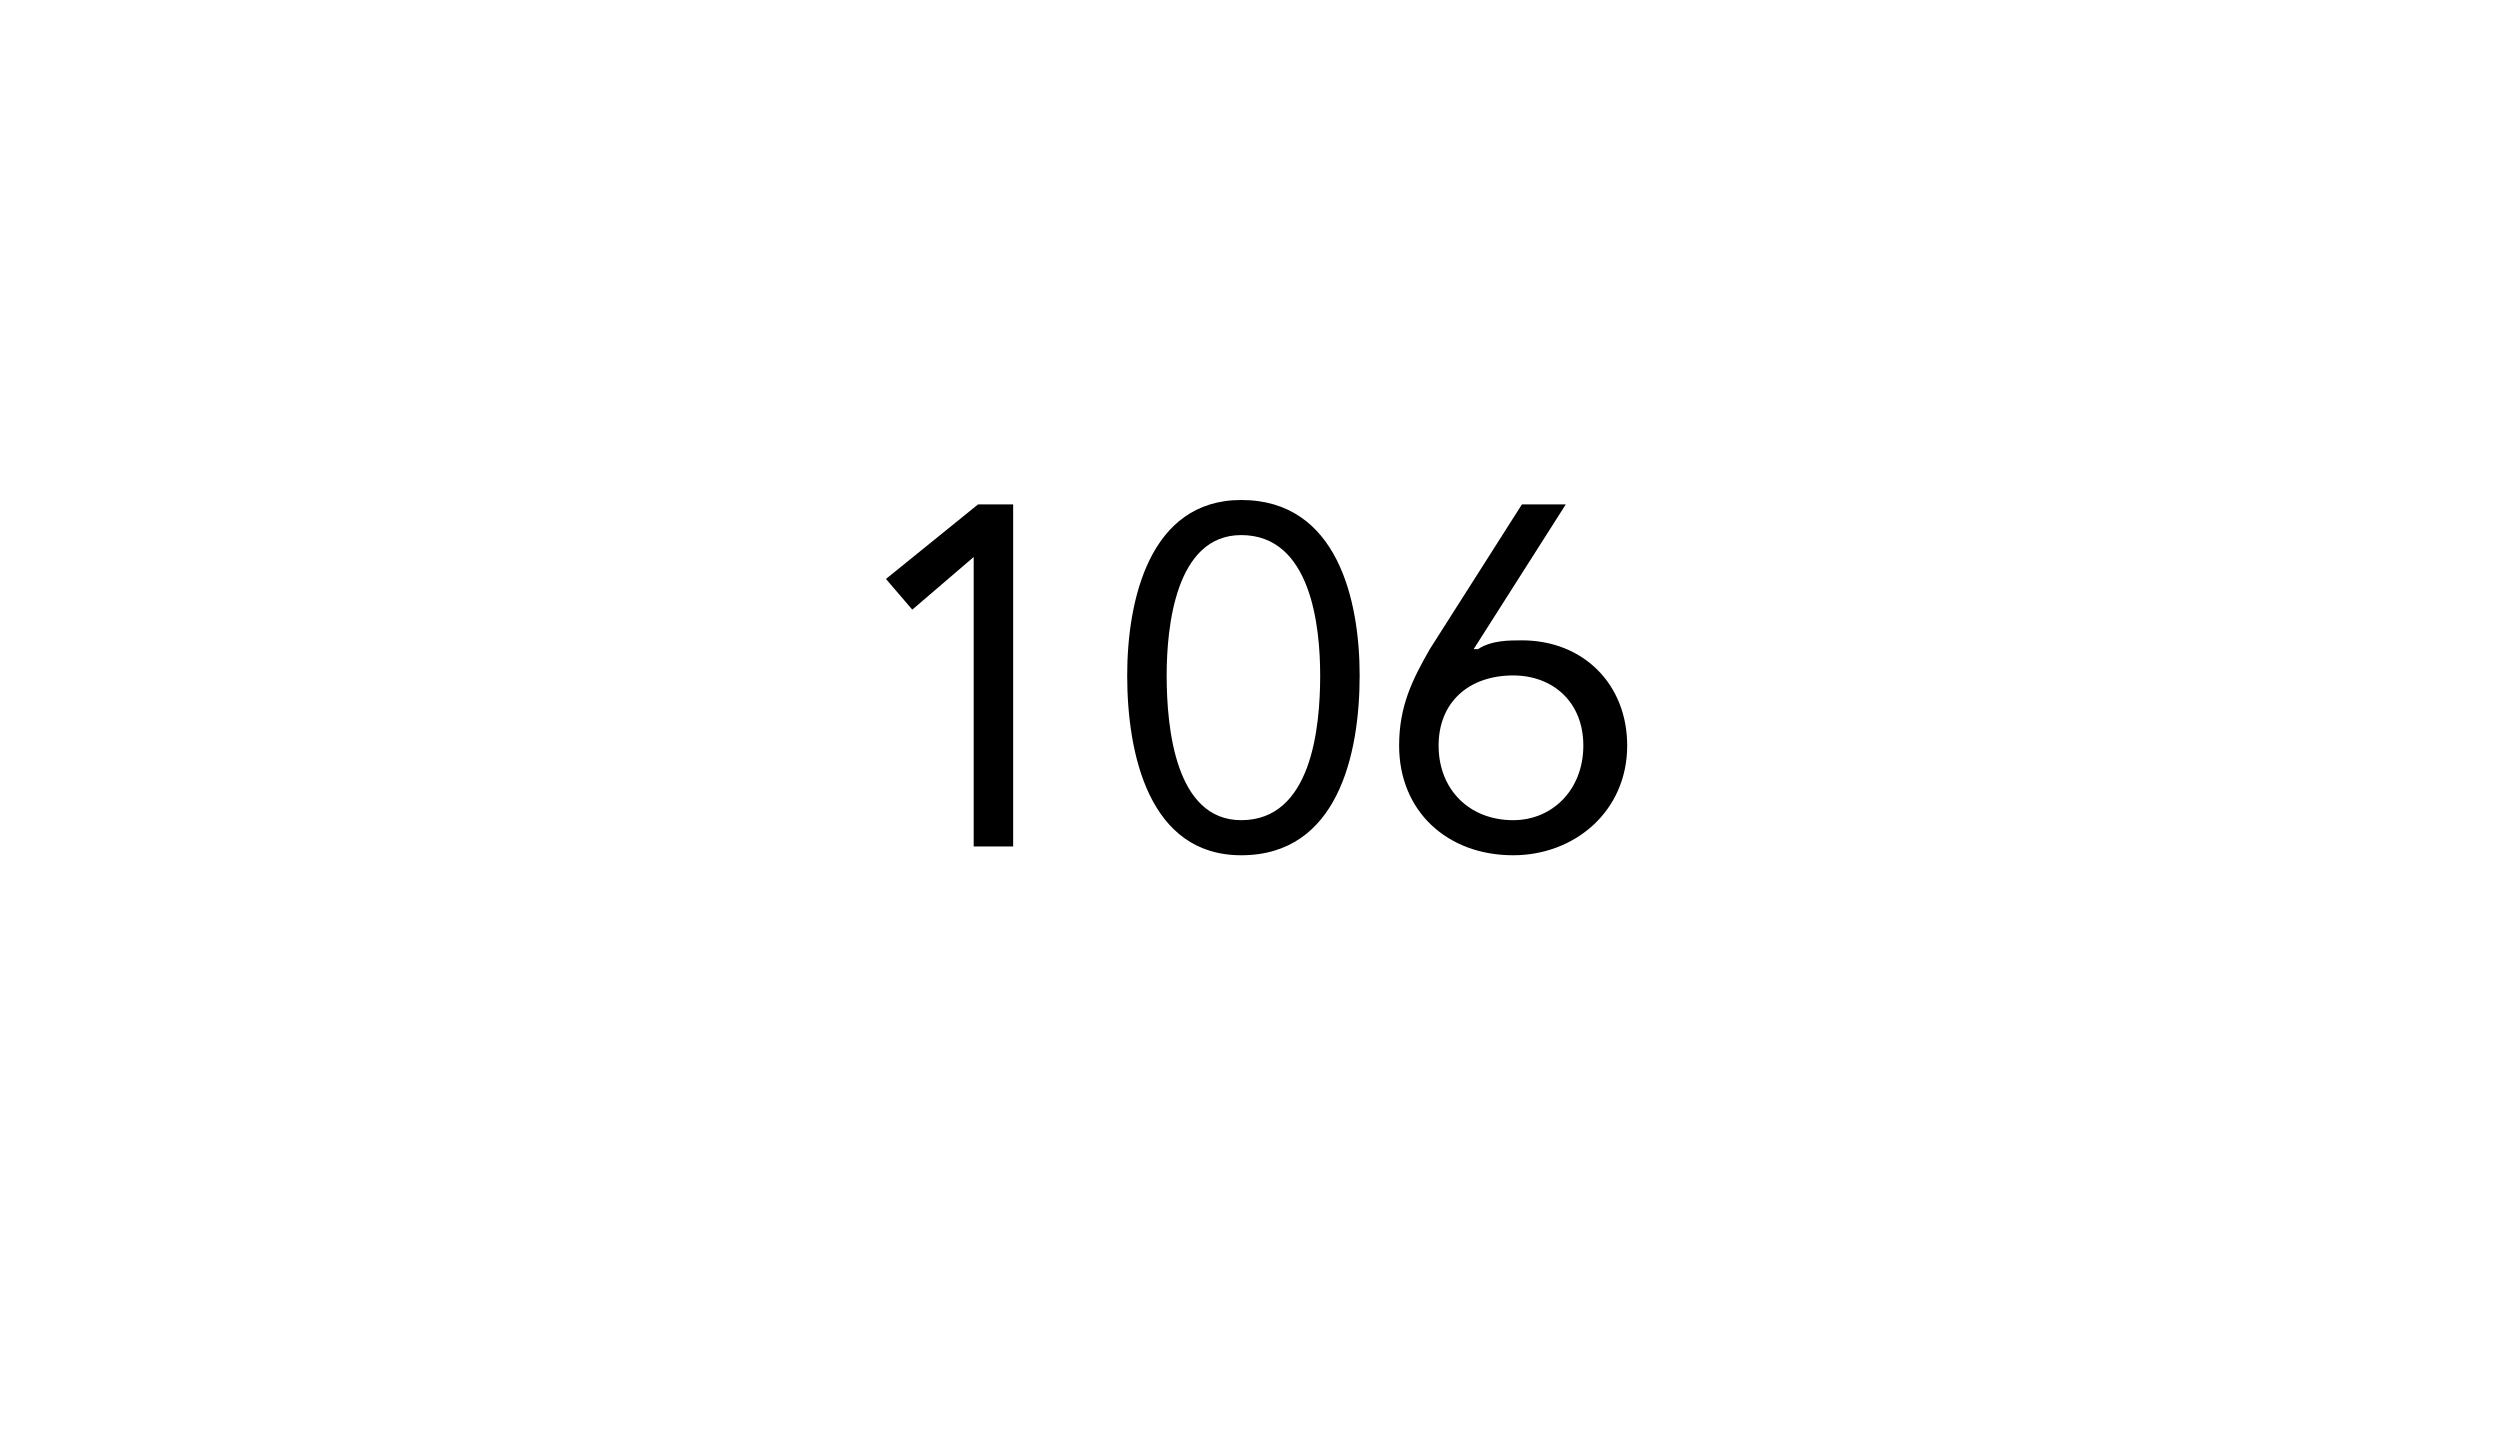 <?xml version="1.0" standalone="no"?><!DOCTYPE svg PUBLIC "-//W3C//DTD SVG 1.1//EN" "http://www.w3.org/Graphics/SVG/1.1/DTD/svg11.dtd"><svg xmlns="http://www.w3.org/2000/svg" version="1.1" width="57px" height="32.7px" viewBox="0 -1 57 32.7" style="top:-1px"><desc>106</desc><defs/><g id="Polygon65287"><path d="m23.1 18.3h-.9v-6.6l-1.4 1.2l-.6-.7l2.1-1.7h.8v7.8zm5.2-7.9c2.2 0 2.7 2.3 2.7 4c0 1.8-.5 4.1-2.7 4.1c-2.1 0-2.6-2.3-2.6-4.1c0-1.7.5-4 2.6-4zm0 7.3c1.6 0 1.8-2.1 1.8-3.3c0-1.1-.2-3.2-1.8-3.2c-1.5 0-1.7 2.1-1.7 3.2c0 1.2.2 3.3 1.7 3.3zm5.3-3.9h.1c.3-.2.7-.2 1-.2c1.4 0 2.4 1 2.4 2.4c0 1.5-1.2 2.5-2.6 2.5c-1.5 0-2.6-1-2.6-2.5c0-.9.3-1.5.7-2.2l2.1-3.3h1l-2.1 3.3zm-.8 2.2c0 1 .7 1.7 1.7 1.7c.9 0 1.6-.7 1.6-1.7c0-1-.7-1.6-1.6-1.6c-1 0-1.7.6-1.7 1.6z" stroke="none" fill="#000"/></g></svg>